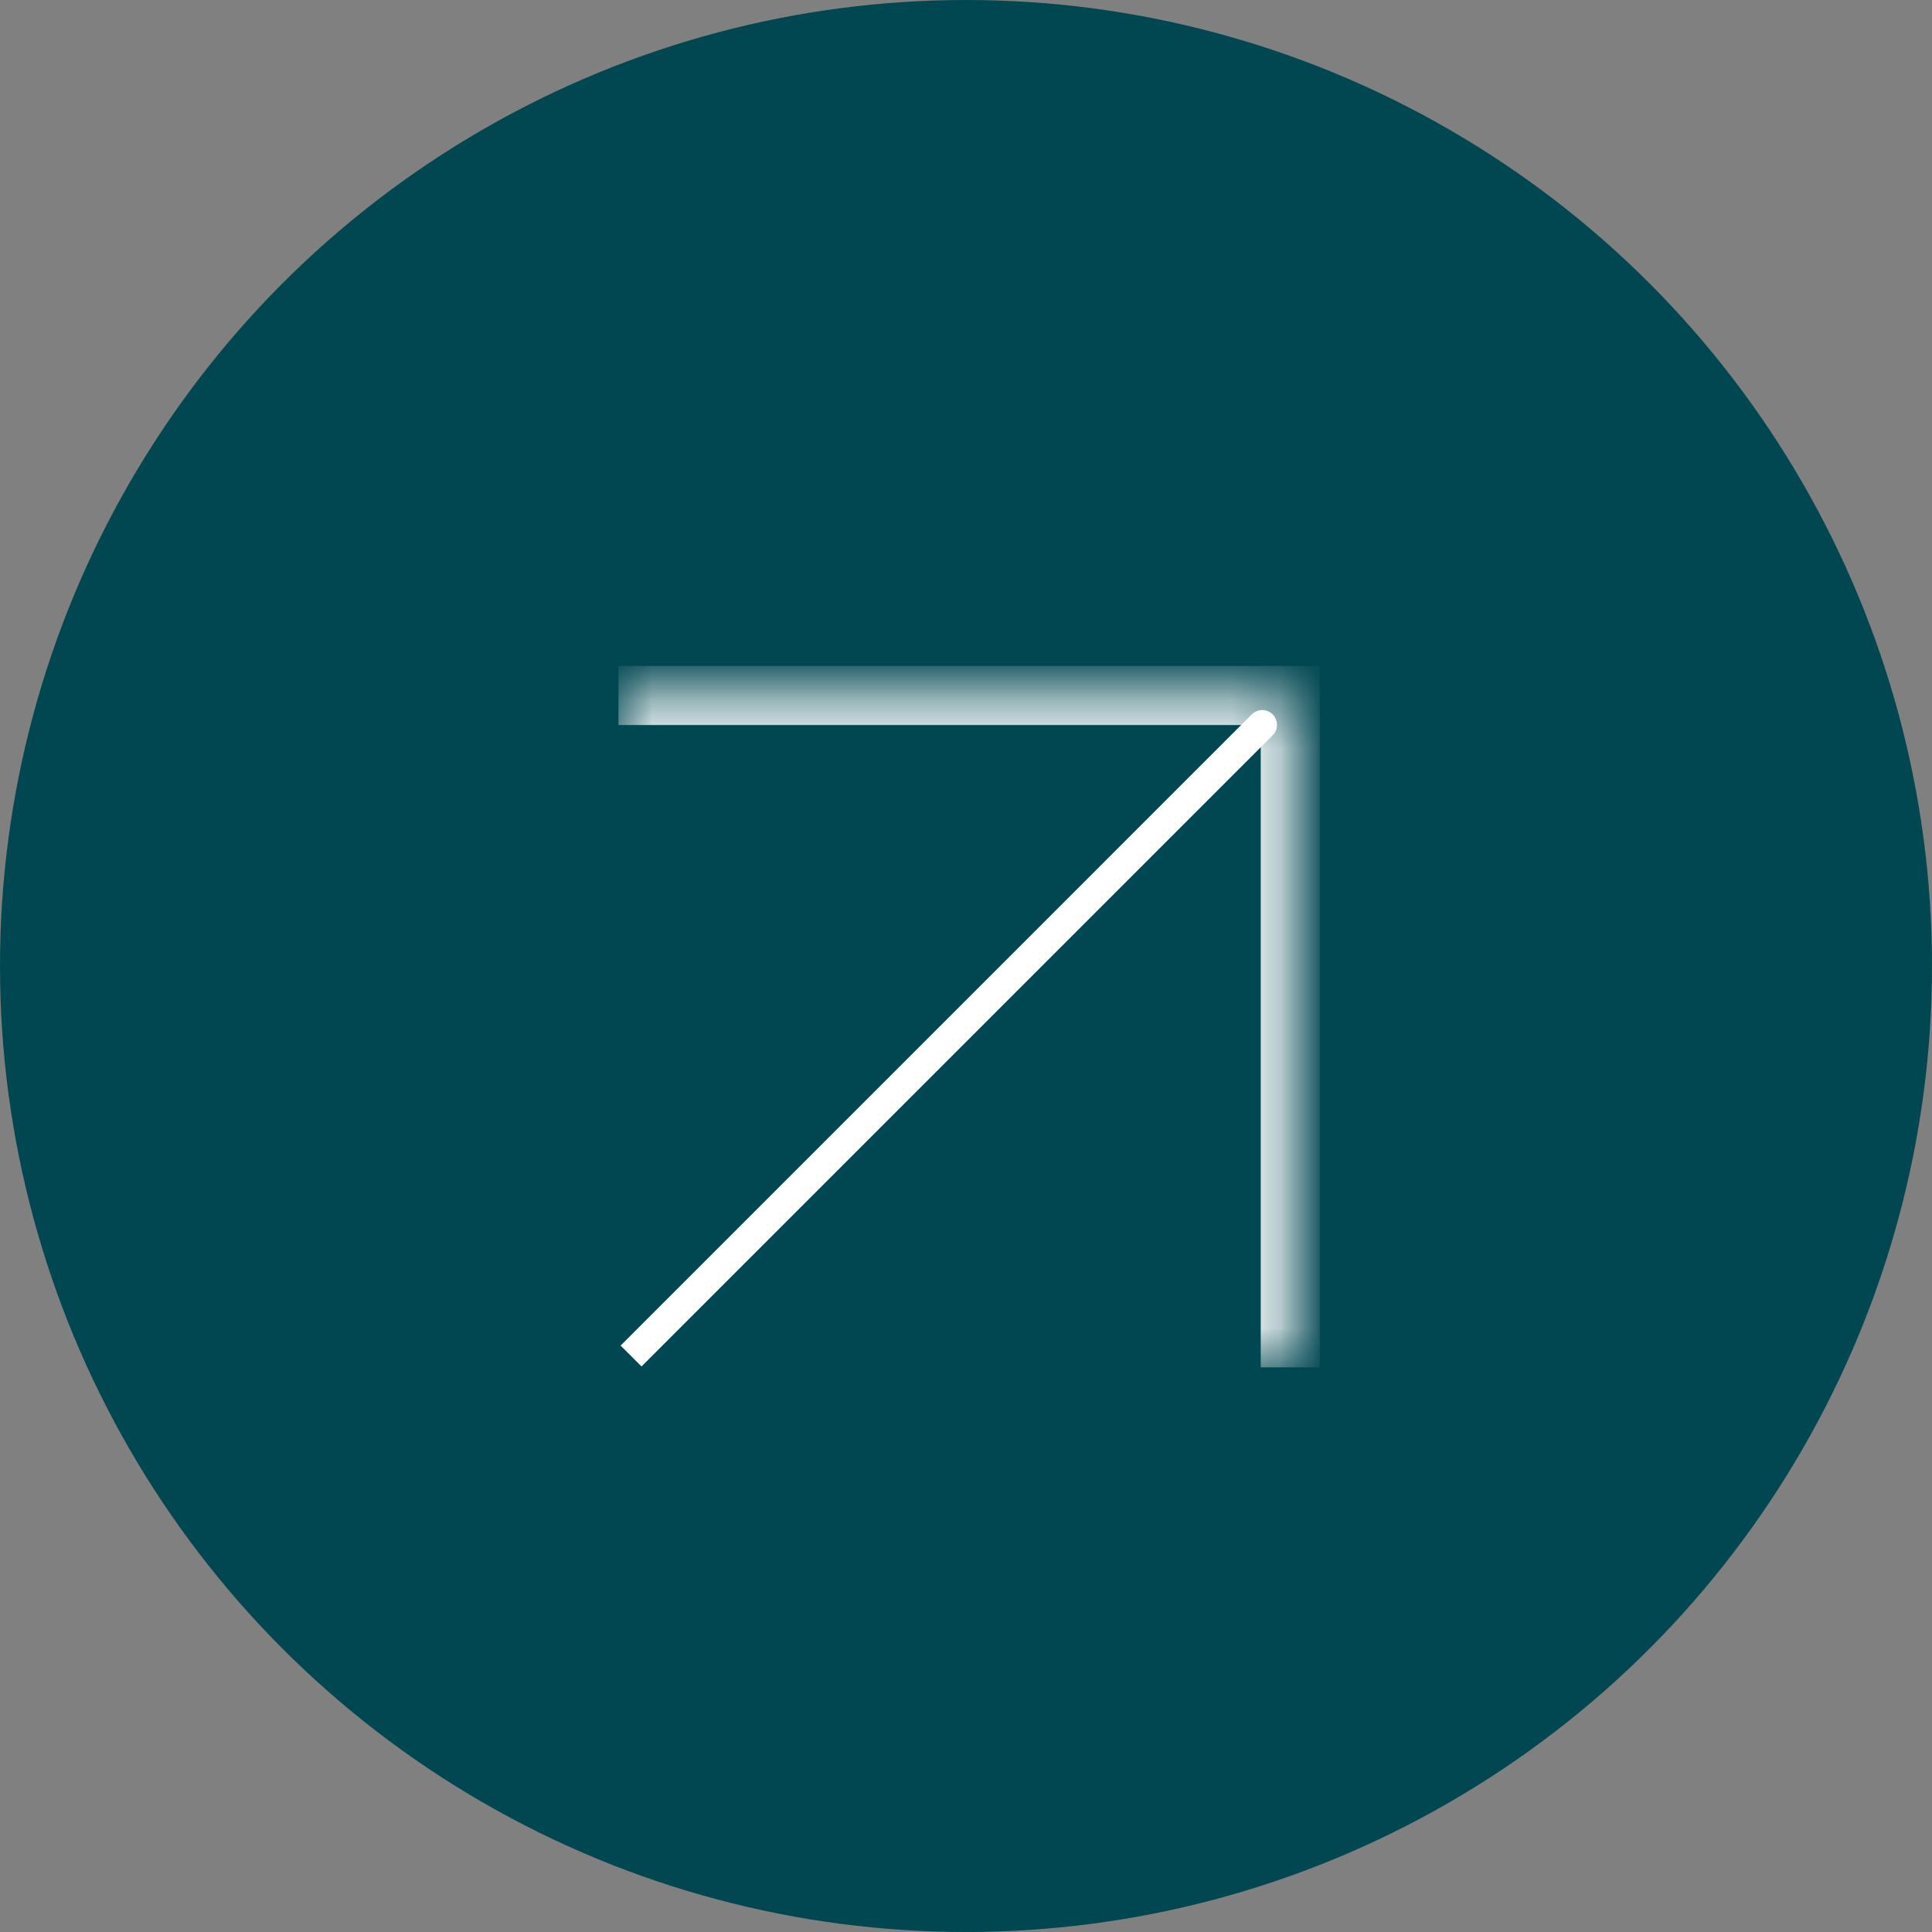 <?xml version="1.0" encoding="UTF-8"?> <svg xmlns="http://www.w3.org/2000/svg" width="40" height="40" viewBox="0 0 40 40" fill="none"><rect x="0" y="0" width="40" height="40" fill="#808080" stroke="none"/><circle cx="20" cy="20" r="20" fill="#014751"></circle><mask id="path-2-inside-1_2587_1290" fill="white"><path d="M12.805 14.399H26.714V28.309H12.805V14.399Z"></path></mask><path d="M26.714 14.399H27.326V13.788H26.714V14.399ZM12.805 15.011H26.714V13.788H12.805V15.011ZM26.102 14.399V28.309H27.326V14.399H26.102Z" fill="white" mask="url(#path-2-inside-1_2587_1290)"></path><path d="M26.349 15.224C26.469 15.105 26.469 14.911 26.349 14.791C26.23 14.672 26.036 14.672 25.916 14.791L26.349 15.224ZM25.916 14.791L12.849 27.859L13.282 28.291L26.349 15.224L25.916 14.791Z" fill="white"></path></svg> 